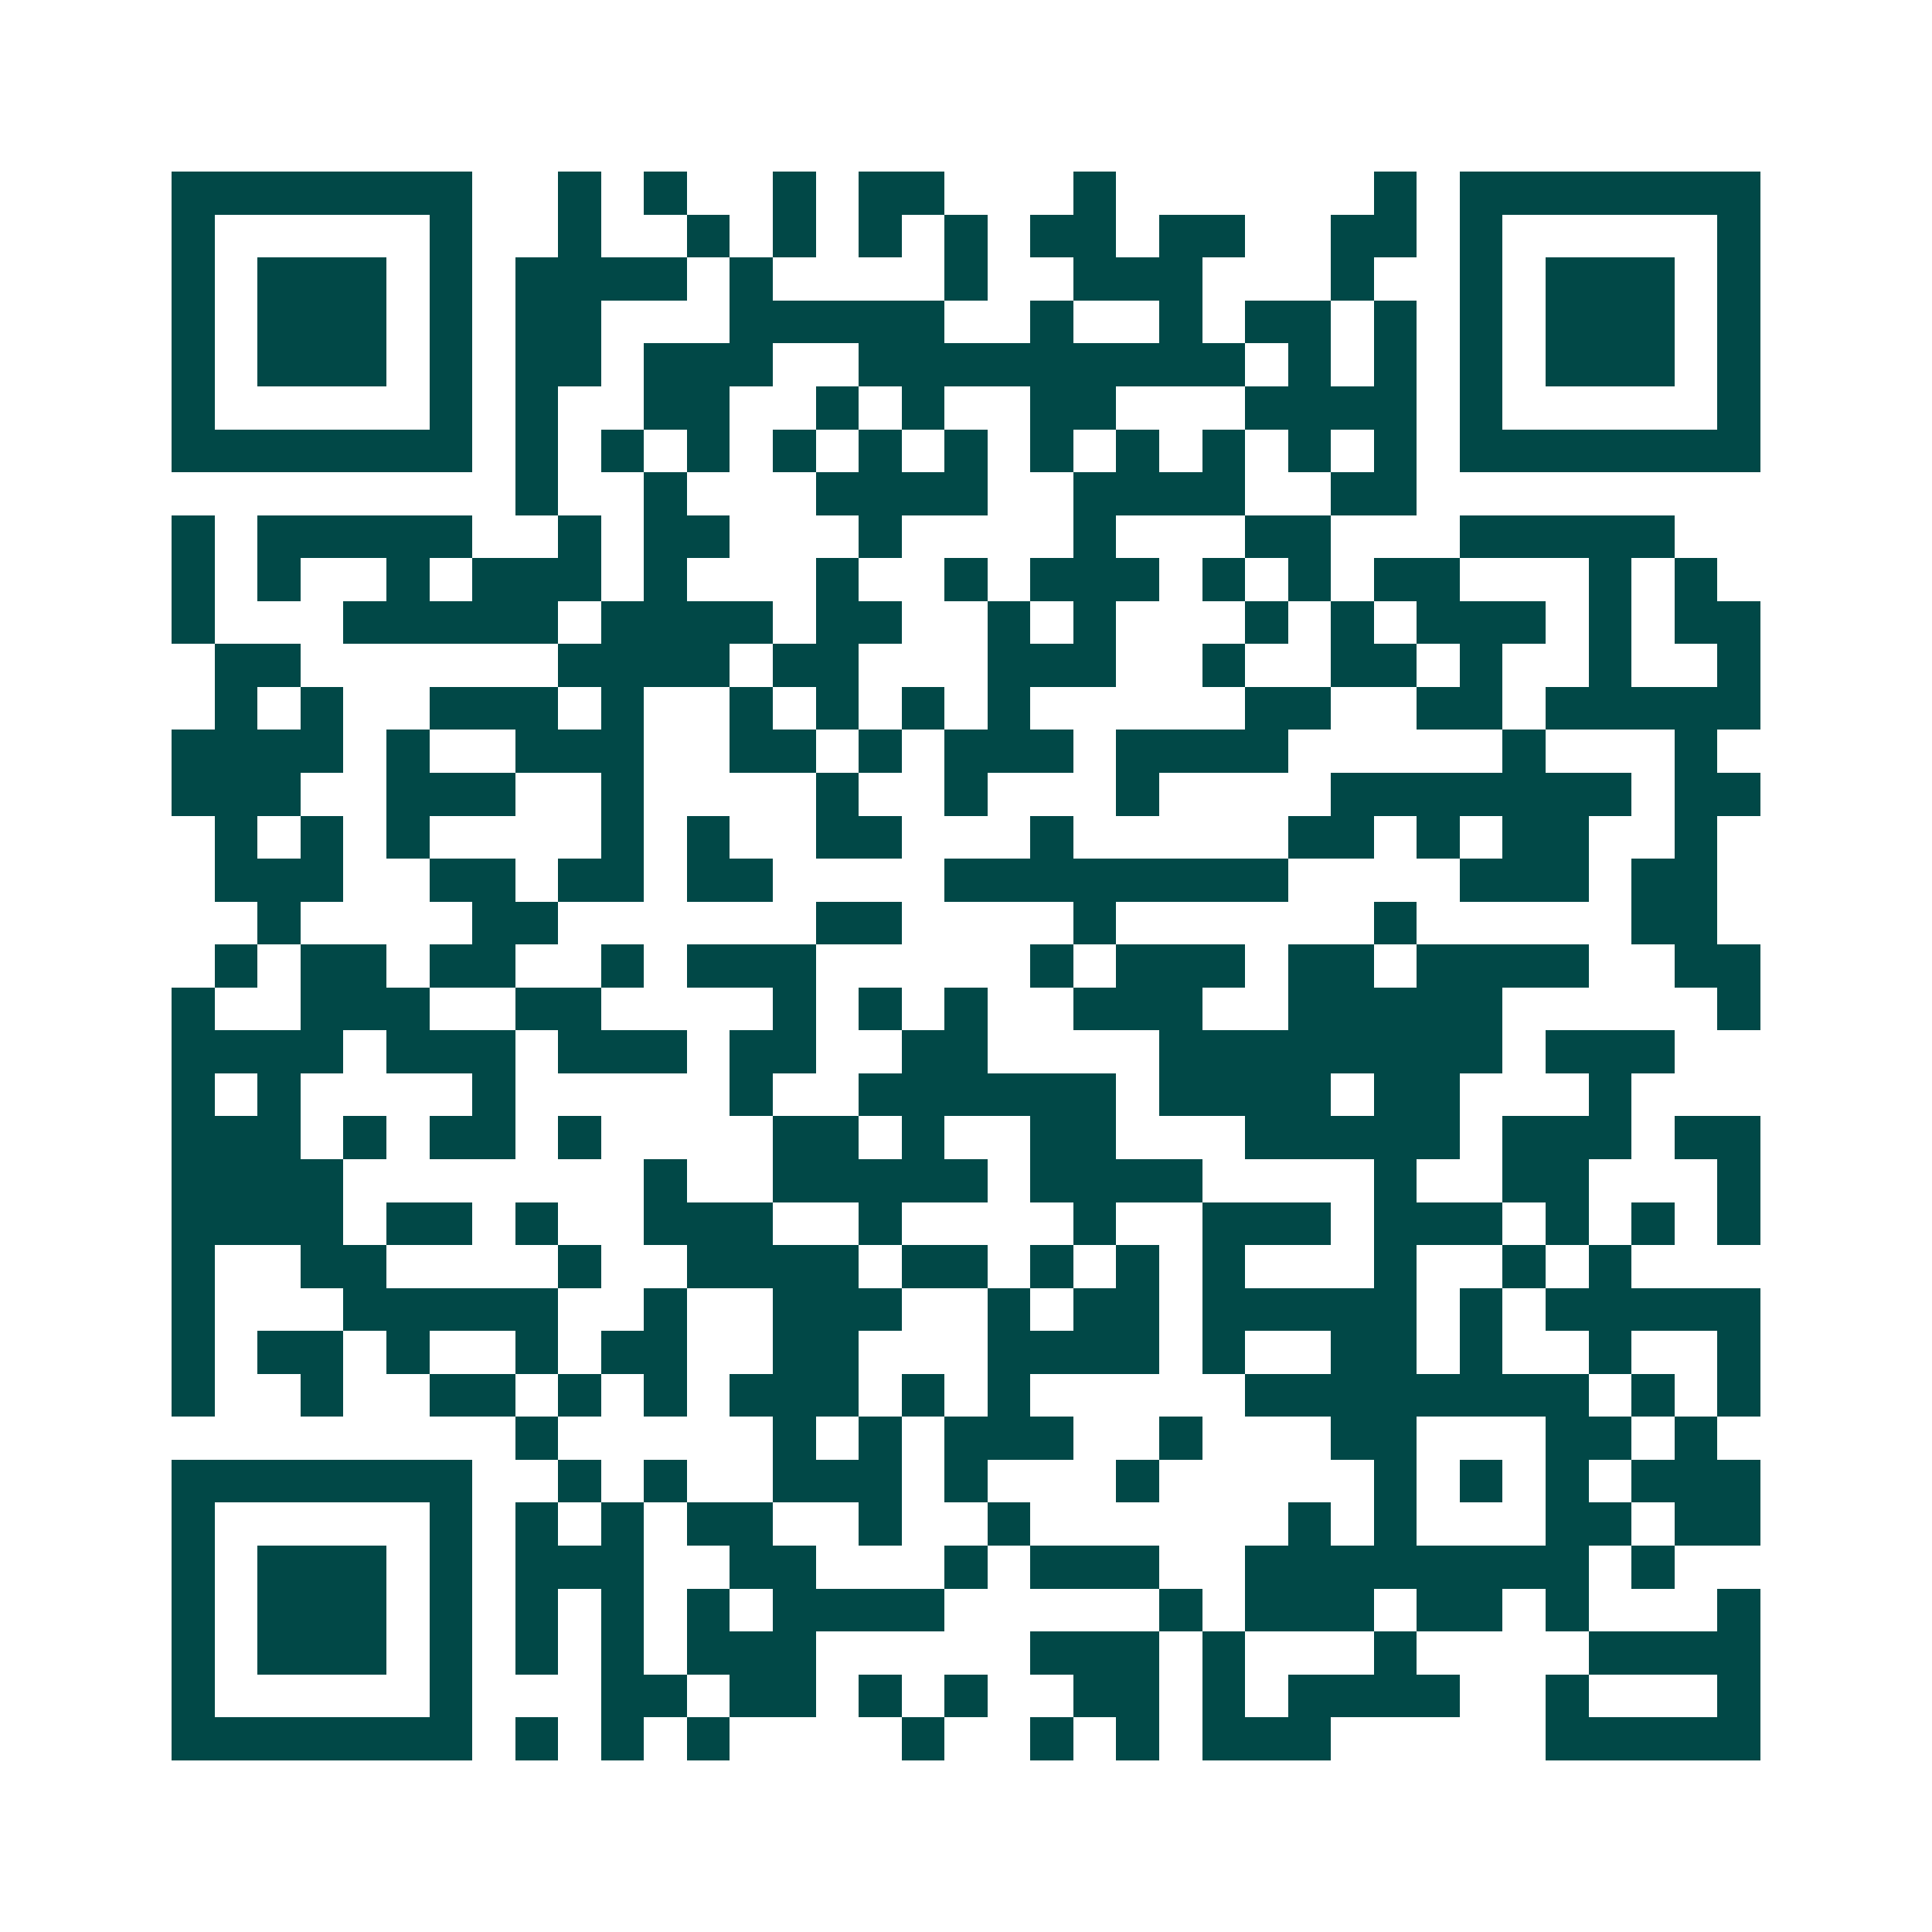 <svg xmlns="http://www.w3.org/2000/svg" width="200" height="200" viewBox="0 0 45 45" shape-rendering="crispEdges"><path fill="#ffffff" d="M0 0h45v45H0z"/><path stroke="#014847" d="M4 4.5h7m2 0h1m1 0h1m2 0h1m1 0h2m3 0h1m6 0h1m1 0h7M4 5.5h1m5 0h1m2 0h1m2 0h1m1 0h1m1 0h1m1 0h1m1 0h2m1 0h2m2 0h2m1 0h1m5 0h1M4 6.5h1m1 0h3m1 0h1m1 0h4m1 0h1m4 0h1m2 0h3m3 0h1m2 0h1m1 0h3m1 0h1M4 7.5h1m1 0h3m1 0h1m1 0h2m3 0h5m2 0h1m2 0h1m1 0h2m1 0h1m1 0h1m1 0h3m1 0h1M4 8.5h1m1 0h3m1 0h1m1 0h2m1 0h3m2 0h9m1 0h1m1 0h1m1 0h1m1 0h3m1 0h1M4 9.5h1m5 0h1m1 0h1m2 0h2m2 0h1m1 0h1m2 0h2m3 0h4m1 0h1m5 0h1M4 10.5h7m1 0h1m1 0h1m1 0h1m1 0h1m1 0h1m1 0h1m1 0h1m1 0h1m1 0h1m1 0h1m1 0h1m1 0h7M12 11.5h1m2 0h1m3 0h4m2 0h4m2 0h2M4 12.5h1m1 0h5m2 0h1m1 0h2m3 0h1m4 0h1m3 0h2m3 0h5M4 13.5h1m1 0h1m2 0h1m1 0h3m1 0h1m3 0h1m2 0h1m1 0h3m1 0h1m1 0h1m1 0h2m3 0h1m1 0h1M4 14.5h1m3 0h5m1 0h4m1 0h2m2 0h1m1 0h1m3 0h1m1 0h1m1 0h3m1 0h1m1 0h2M5 15.5h2m6 0h4m1 0h2m3 0h3m2 0h1m2 0h2m1 0h1m2 0h1m2 0h1M5 16.5h1m1 0h1m2 0h3m1 0h1m2 0h1m1 0h1m1 0h1m1 0h1m5 0h2m2 0h2m1 0h5M4 17.5h4m1 0h1m2 0h3m2 0h2m1 0h1m1 0h3m1 0h4m5 0h1m3 0h1M4 18.5h3m2 0h3m2 0h1m4 0h1m2 0h1m3 0h1m4 0h7m1 0h2M5 19.5h1m1 0h1m1 0h1m4 0h1m1 0h1m2 0h2m3 0h1m5 0h2m1 0h1m1 0h2m2 0h1M5 20.5h3m2 0h2m1 0h2m1 0h2m4 0h8m4 0h3m1 0h2M6 21.5h1m4 0h2m6 0h2m4 0h1m6 0h1m5 0h2M5 22.5h1m1 0h2m1 0h2m2 0h1m1 0h3m5 0h1m1 0h3m1 0h2m1 0h4m2 0h2M4 23.5h1m2 0h3m2 0h2m4 0h1m1 0h1m1 0h1m2 0h3m2 0h5m5 0h1M4 24.5h4m1 0h3m1 0h3m1 0h2m2 0h2m4 0h8m1 0h3M4 25.5h1m1 0h1m4 0h1m5 0h1m2 0h6m1 0h4m1 0h2m3 0h1M4 26.5h3m1 0h1m1 0h2m1 0h1m4 0h2m1 0h1m2 0h2m3 0h5m1 0h3m1 0h2M4 27.5h4m7 0h1m2 0h5m1 0h4m4 0h1m2 0h2m3 0h1M4 28.5h4m1 0h2m1 0h1m2 0h3m2 0h1m4 0h1m2 0h3m1 0h3m1 0h1m1 0h1m1 0h1M4 29.5h1m2 0h2m4 0h1m2 0h4m1 0h2m1 0h1m1 0h1m1 0h1m3 0h1m2 0h1m1 0h1M4 30.5h1m3 0h5m2 0h1m2 0h3m2 0h1m1 0h2m1 0h5m1 0h1m1 0h5M4 31.5h1m1 0h2m1 0h1m2 0h1m1 0h2m2 0h2m3 0h4m1 0h1m2 0h2m1 0h1m2 0h1m2 0h1M4 32.5h1m2 0h1m2 0h2m1 0h1m1 0h1m1 0h3m1 0h1m1 0h1m5 0h8m1 0h1m1 0h1M12 33.5h1m5 0h1m1 0h1m1 0h3m2 0h1m3 0h2m3 0h2m1 0h1M4 34.5h7m2 0h1m1 0h1m2 0h3m1 0h1m3 0h1m5 0h1m1 0h1m1 0h1m1 0h3M4 35.5h1m5 0h1m1 0h1m1 0h1m1 0h2m2 0h1m2 0h1m6 0h1m1 0h1m3 0h2m1 0h2M4 36.5h1m1 0h3m1 0h1m1 0h3m2 0h2m3 0h1m1 0h3m2 0h8m1 0h1M4 37.5h1m1 0h3m1 0h1m1 0h1m1 0h1m1 0h1m1 0h4m5 0h1m1 0h3m1 0h2m1 0h1m3 0h1M4 38.5h1m1 0h3m1 0h1m1 0h1m1 0h1m1 0h3m5 0h3m1 0h1m3 0h1m4 0h4M4 39.5h1m5 0h1m3 0h2m1 0h2m1 0h1m1 0h1m2 0h2m1 0h1m1 0h4m2 0h1m3 0h1M4 40.5h7m1 0h1m1 0h1m1 0h1m4 0h1m2 0h1m1 0h1m1 0h3m5 0h5"/></svg>

